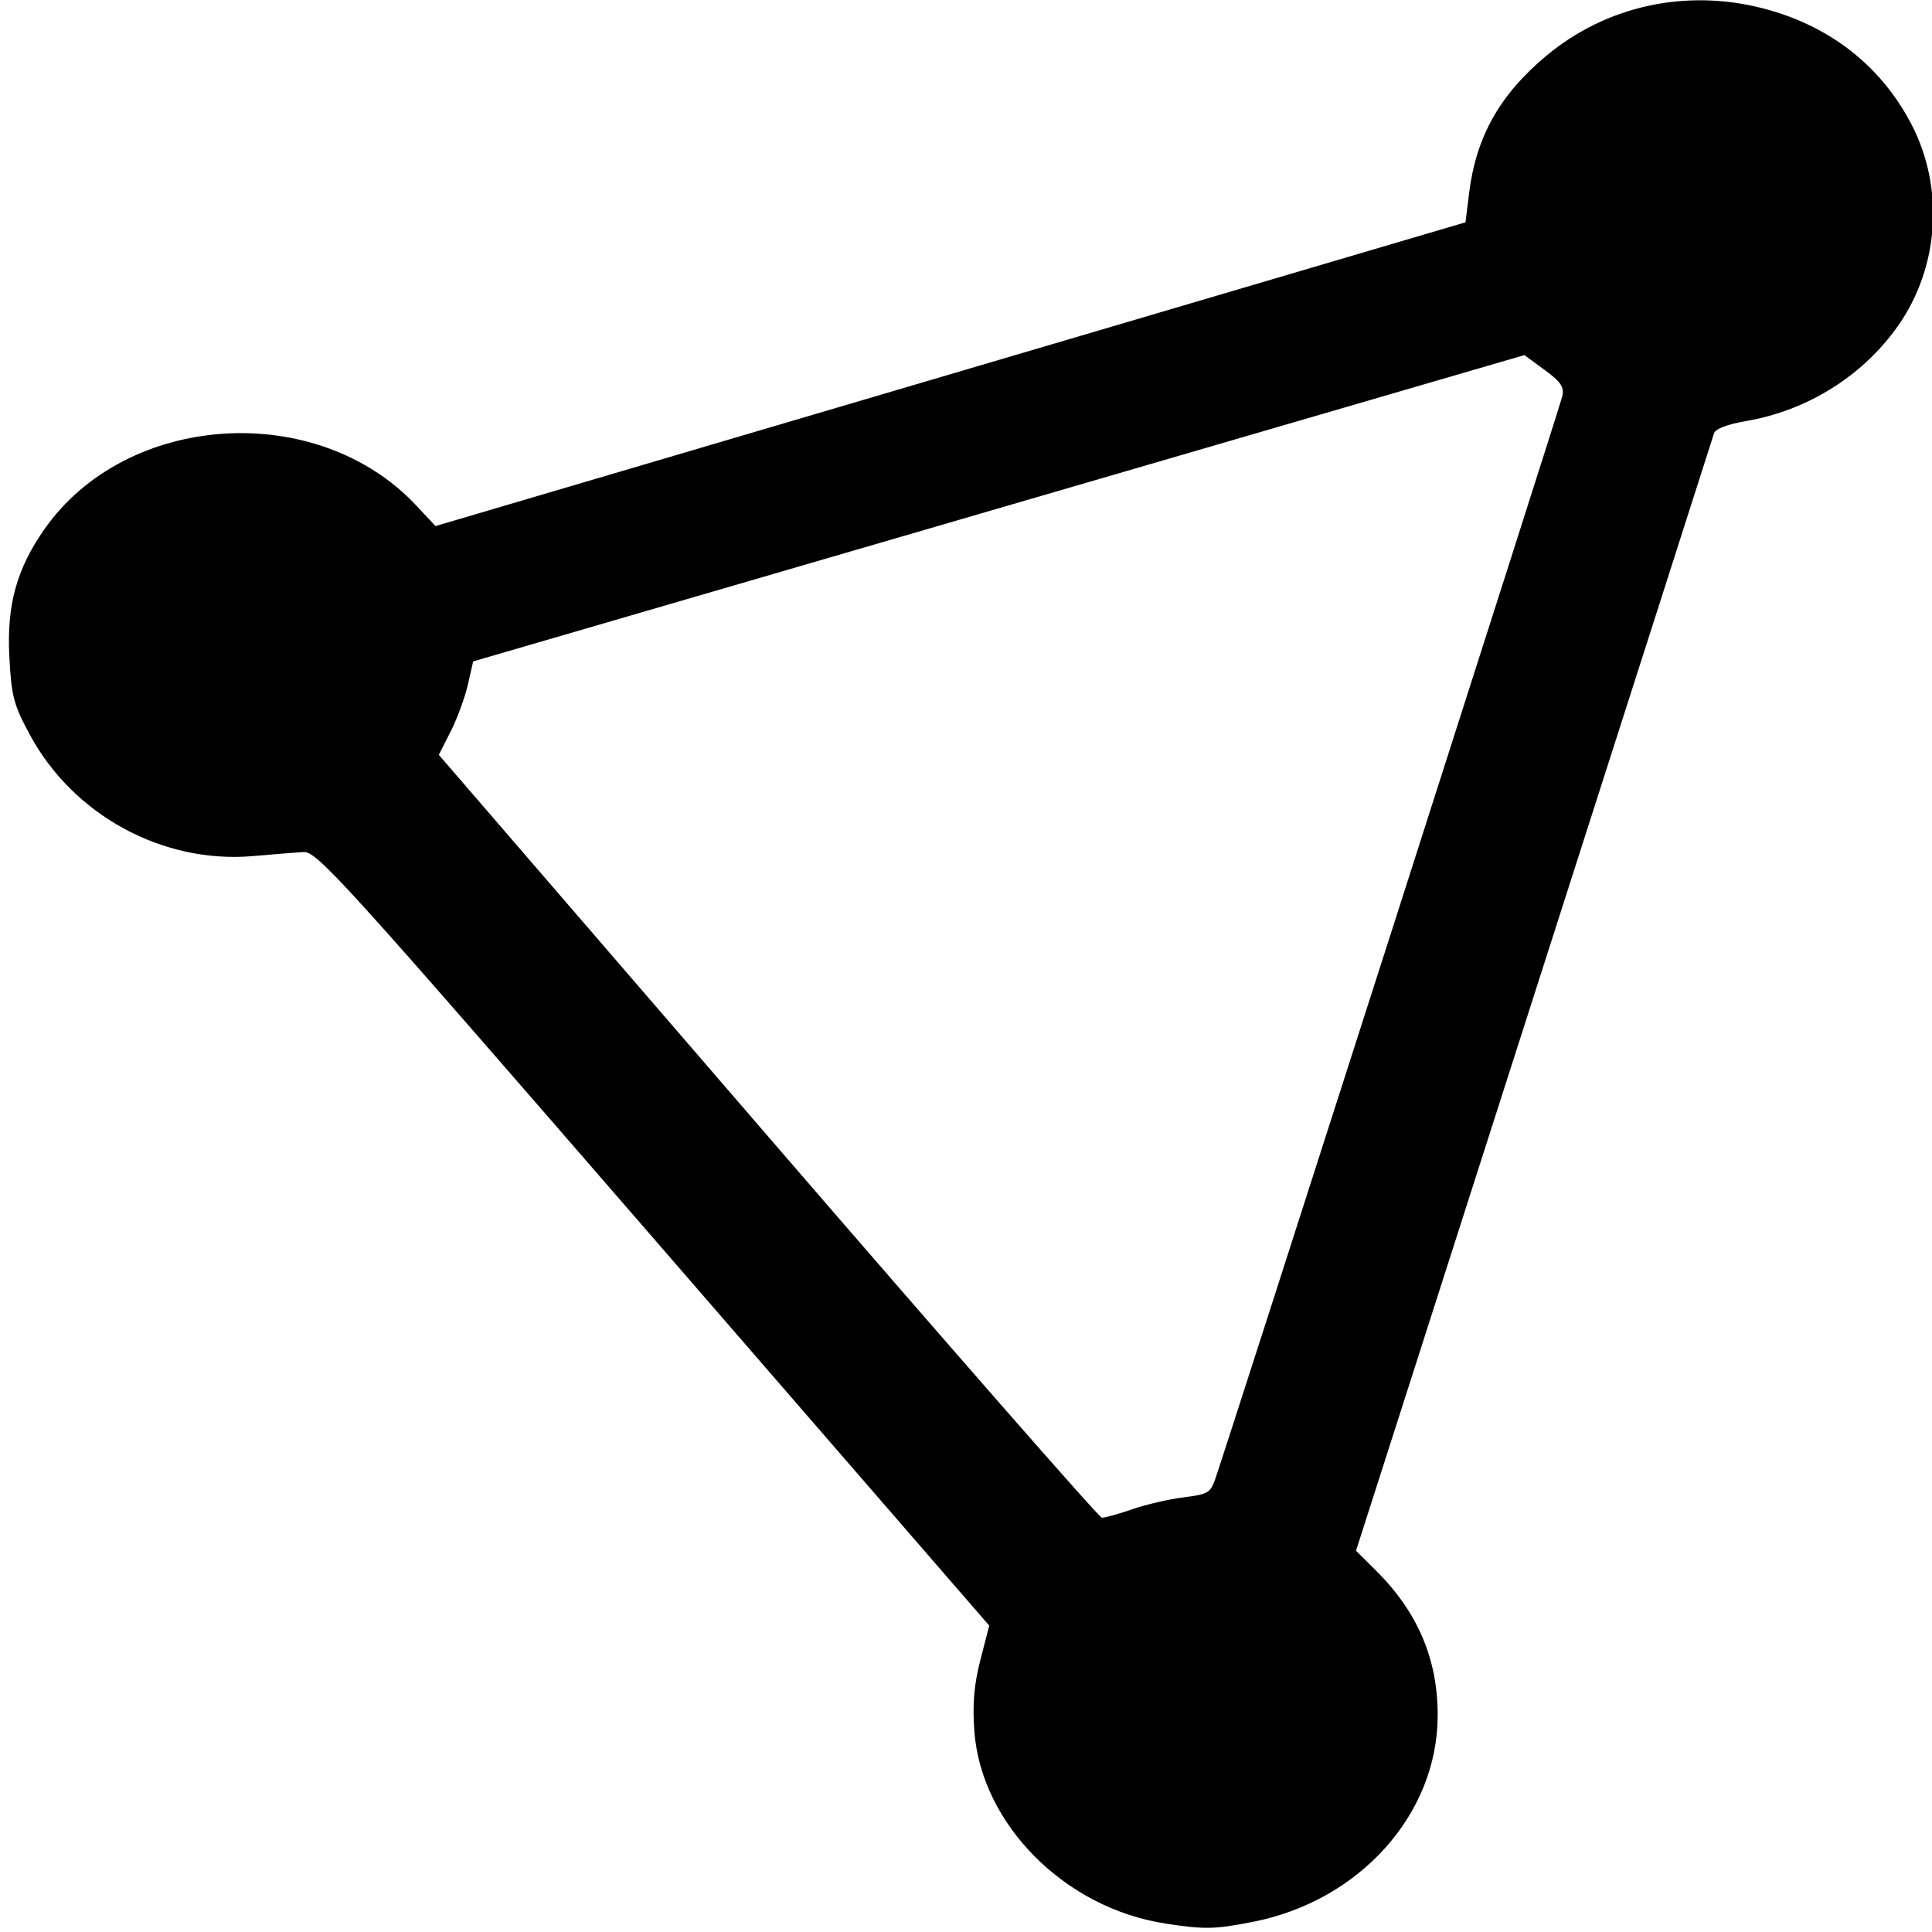 <?xml version="1.0" encoding="UTF-8" standalone="no"?>
<svg
   xmlns:dc="http://purl.org/dc/elements/1.1/"
   xmlns:cc="http://creativecommons.org/ns#"
   xmlns:rdf="http://www.w3.org/1999/02/22-rdf-syntax-ns#"
   xmlns:svg="http://www.w3.org/2000/svg"
   xmlns="http://www.w3.org/2000/svg"
   xmlns:sodipodi="http://sodipodi.sourceforge.net/DTD/sodipodi-0.dtd"
   xmlns:inkscape="http://www.inkscape.org/namespaces/inkscape"
   height="48.72"
   width="48.72"
   viewBox="0 0 48.72 48.72"
   version="1.1"
   id="svg16"
   sodipodi:docname="protonvpn.svg"
   inkscape:version="1.0 (4035a4fb49, 2020-05-01)">
  <sodipodi:namedview
     inkscape:document-rotation="0"
     pagecolor="#ffffff"
     bordercolor="#666666"
     borderopacity="1"
     objecttolerance="10"
     gridtolerance="10"
     guidetolerance="10"
     inkscape:pageopacity="0"
     inkscape:pageshadow="2"
     inkscape:window-width="2560"
     inkscape:window-height="1312"
     id="namedview18"
     showgrid="false"
     inkscape:zoom="20.689655"
     inkscape:cx="24.360001"
     inkscape:cy="24.360001"
     inkscape:window-x="-11"
     inkscape:window-y="83"
     inkscape:window-maximized="1"
     inkscape:current-layer="svg16" />
  <defs
     id="defs4">
    <style
       id="style2">.cls-1{opacity:0;}.cls-2{fill:#fff;}.cls-3{fill:#2b2c34;fill-rule:evenodd;}</style>
  </defs>
  <title
     id="title6">protonvpn-sign-grey</title>
  <path
     style="display:inline;fill:#000000;fill-rule:evenodd;stroke:#b3b3b3;stroke-width:0;stroke-miterlimit:0"
     d="m 29.392,48.507 c -2.538,-0.385 -4.645,-2.503 -4.821,-4.845 -0.051,-0.679 -0.009,-1.179 0.152,-1.804 l 0.223,-0.864 -8.466,-9.766 C 8.555,22.086 7.991,21.464 7.645,21.486 7.441,21.499 6.874,21.545 6.383,21.588 4.11,21.787 1.853,20.562 0.756,18.534 0.343,17.772 0.287,17.558 0.235,16.545 0.169,15.258 0.42,14.349 1.114,13.354 3.183,10.386 7.997,10.076 10.499,12.75 l 0.483,0.516 12.987,-3.83 12.987,-3.83 0.09,-0.73 c 0.175,-1.426 0.771,-2.486 1.948,-3.469 1.5,-1.252 3.496,-1.695 5.433,-1.204 1.685,0.427 2.986,1.433 3.763,2.909 0.85,1.614 0.718,3.629 -0.335,5.117 -0.885,1.251 -2.27,2.119 -3.809,2.386 -0.491,0.085 -0.788,0.198 -0.823,0.312 -0.029,0.098 -2.073,6.479 -4.541,14.179 l -4.487,14 0.501,0.497 c 1.052,1.043 1.559,2.229 1.559,3.649 0,2.497 -1.968,4.691 -4.678,5.216 -0.961,0.186 -1.196,0.19 -2.186,0.04 z M 28.549,38.06 c 0.35,-0.121 0.935,-0.256 1.3,-0.301 0.601,-0.074 0.675,-0.116 0.792,-0.45 0.303,-0.865 8.696,-27.047 8.755,-27.313 0.053,-0.237 -0.032,-0.365 -0.444,-0.667 L 38.441,8.955 25.187,12.817 11.932,16.679 11.798,17.267 c -0.074,0.323 -0.268,0.853 -0.433,1.178 l -0.299,0.59 8.296,9.615 c 4.563,5.288 8.353,9.618 8.423,9.623 0.07,0.004 0.414,-0.091 0.764,-0.212 z"
     id="path845" />
</svg>
